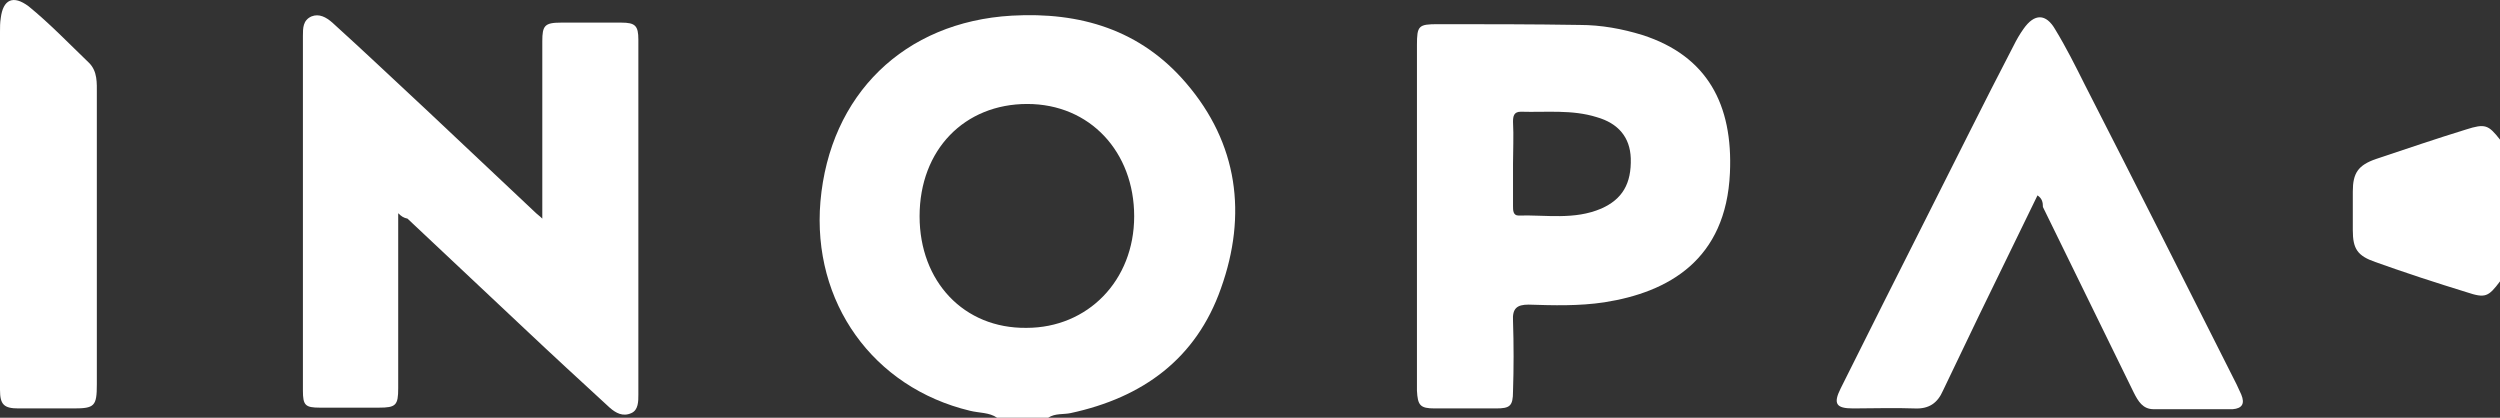 <?xml version="1.0" encoding="UTF-8"?><svg id="Warstwa_1" xmlns="http://www.w3.org/2000/svg" viewBox="0 0 322.7 53.92"><rect x="0" y="0" width="322.7" height="53.92" fill="#333333" stroke="none"/><g id="Warstwa_1-2"><g><path d="m132.5,42.32c7.9,0,13.9-6.1,13.9-14.4s-5.7-14.5-13.8-14.5-13.9,5.9-13.9,14.5c0,8.4,5.7,14.5,13.8,14.4m-3.8,11.6c-1-.7-2.3-.6-3.5-.9-12.5-3-20.4-14-19.3-27,1.2-13.8,10.8-23.2,24.7-24,8.8-.5,16.6,1.8,22.5,8.7,6.7,7.8,7.9,17,4.5,26.5-3.2,9.1-10.1,14.1-19.4,16.1-.9.2-2,0-2.9.6h-6.6Z" style="fill:#fff;"/><path d="m322.7,36.32c-1.5,2-1.9,2.2-4.3,1.4-3.9-1.2-7.9-2.5-11.8-3.9-2.3-.8-2.9-1.7-2.9-4.1v-5c0-2.4.7-3.4,3-4.2,3.9-1.3,7.7-2.6,11.6-3.8,2.5-.8,2.9-.6,4.4,1.3v18.3h0Z" style="fill:#fff;"/><path d="m51.4,27.52v22.6c0,2.2-.3,2.5-2.5,2.5h-7.6c-1.9,0-2.2-.3-2.2-2.2V4.62c0-1,0-2,1.1-2.5,1-.4,1.9.1,2.7.8,4.2,3.8,8.3,7.7,12.5,11.6,4.6,4.3,9.2,8.7,13.8,13,.2.2.4.3.8.7V5.32c0-2,.3-2.4,2.4-2.4h7.8c1.8,0,2.2.4,2.2,2.2v45.8c0,.9,0,2-.9,2.4-1.1.5-2,0-2.8-.7-3.7-3.4-7.4-6.8-11-10.2-5-4.7-10.1-9.5-15.1-14.2-.5-.1-.8-.3-1.2-.7" style="fill:#fff;"/><path d="m195.3,21.12v5.5c0,.5,0,1.2.7,1.2,3.6-.1,7.2.6,10.7-.9,2.7-1.2,3.9-3.2,3.8-6.5-.1-2.7-1.6-4.5-4.4-5.3-3.2-1-6.5-.6-9.8-.7-.9,0-1,.6-1,1.3.1,1.9,0,3.6,0,5.4m-12.4,6.8V5.82c0-2.5.2-2.7,2.7-2.7,6.1,0,12.2,0,18.3.1,2.8,0,5.5.5,8.1,1.3,8.4,2.7,11.7,9,11.3,17.8-.5,11.2-7.9,15.4-16.2,16.7-3.3.5-6.6.4-9.8.3-1.5,0-2.1.5-2,2.1.1,3,.1,6.1,0,9.1,0,1.9-.4,2.2-2.2,2.2h-7.9c-1.9,0-2.2-.4-2.3-2.3,0-7.5,0-15,0-22.5" style="fill:#fff;"/><path d="m263,25.22c-2.5,5.1-5,10.3-7.5,15.4-1.6,3.3-3.1,6.5-4.7,9.8-.7,1.6-1.8,2.4-3.7,2.3-2.6-.1-5.3,0-7.9,0-2.2,0-2.6-.6-1.6-2.6,3.7-7.4,7.4-14.8,11.1-22.1s7.4-14.8,11.2-22.1c.4-.8.8-1.5,1.3-2.2,1.4-2,2.9-2,4.1.1,1.4,2.3,2.6,4.7,3.8,7.1,6.6,12.9,13.1,25.8,19.6,38.7.2.4.4.9.6,1.3.5,1.2.1,1.8-1.1,1.9h-10.2c-1.4,0-2-1-2.6-2.2-3.9-8-7.8-15.9-11.7-23.9,0-.6-.1-1.1-.7-1.5" style="fill:#fff;"/><path d="m12.5,30.72v18.9c0,2.8-.3,3.1-3,3.1H2.4c-1.9,0-2.4-.5-2.4-2.4V4.12c0-.6,0-1.2.1-1.8C.4-.08,1.7-.68,3.7.82c2.7,2.2,5.2,4.8,7.8,7.3,1.1,1.1,1,2.6,1,4v18.6" style="fill:#fff;"/></g></g></svg>